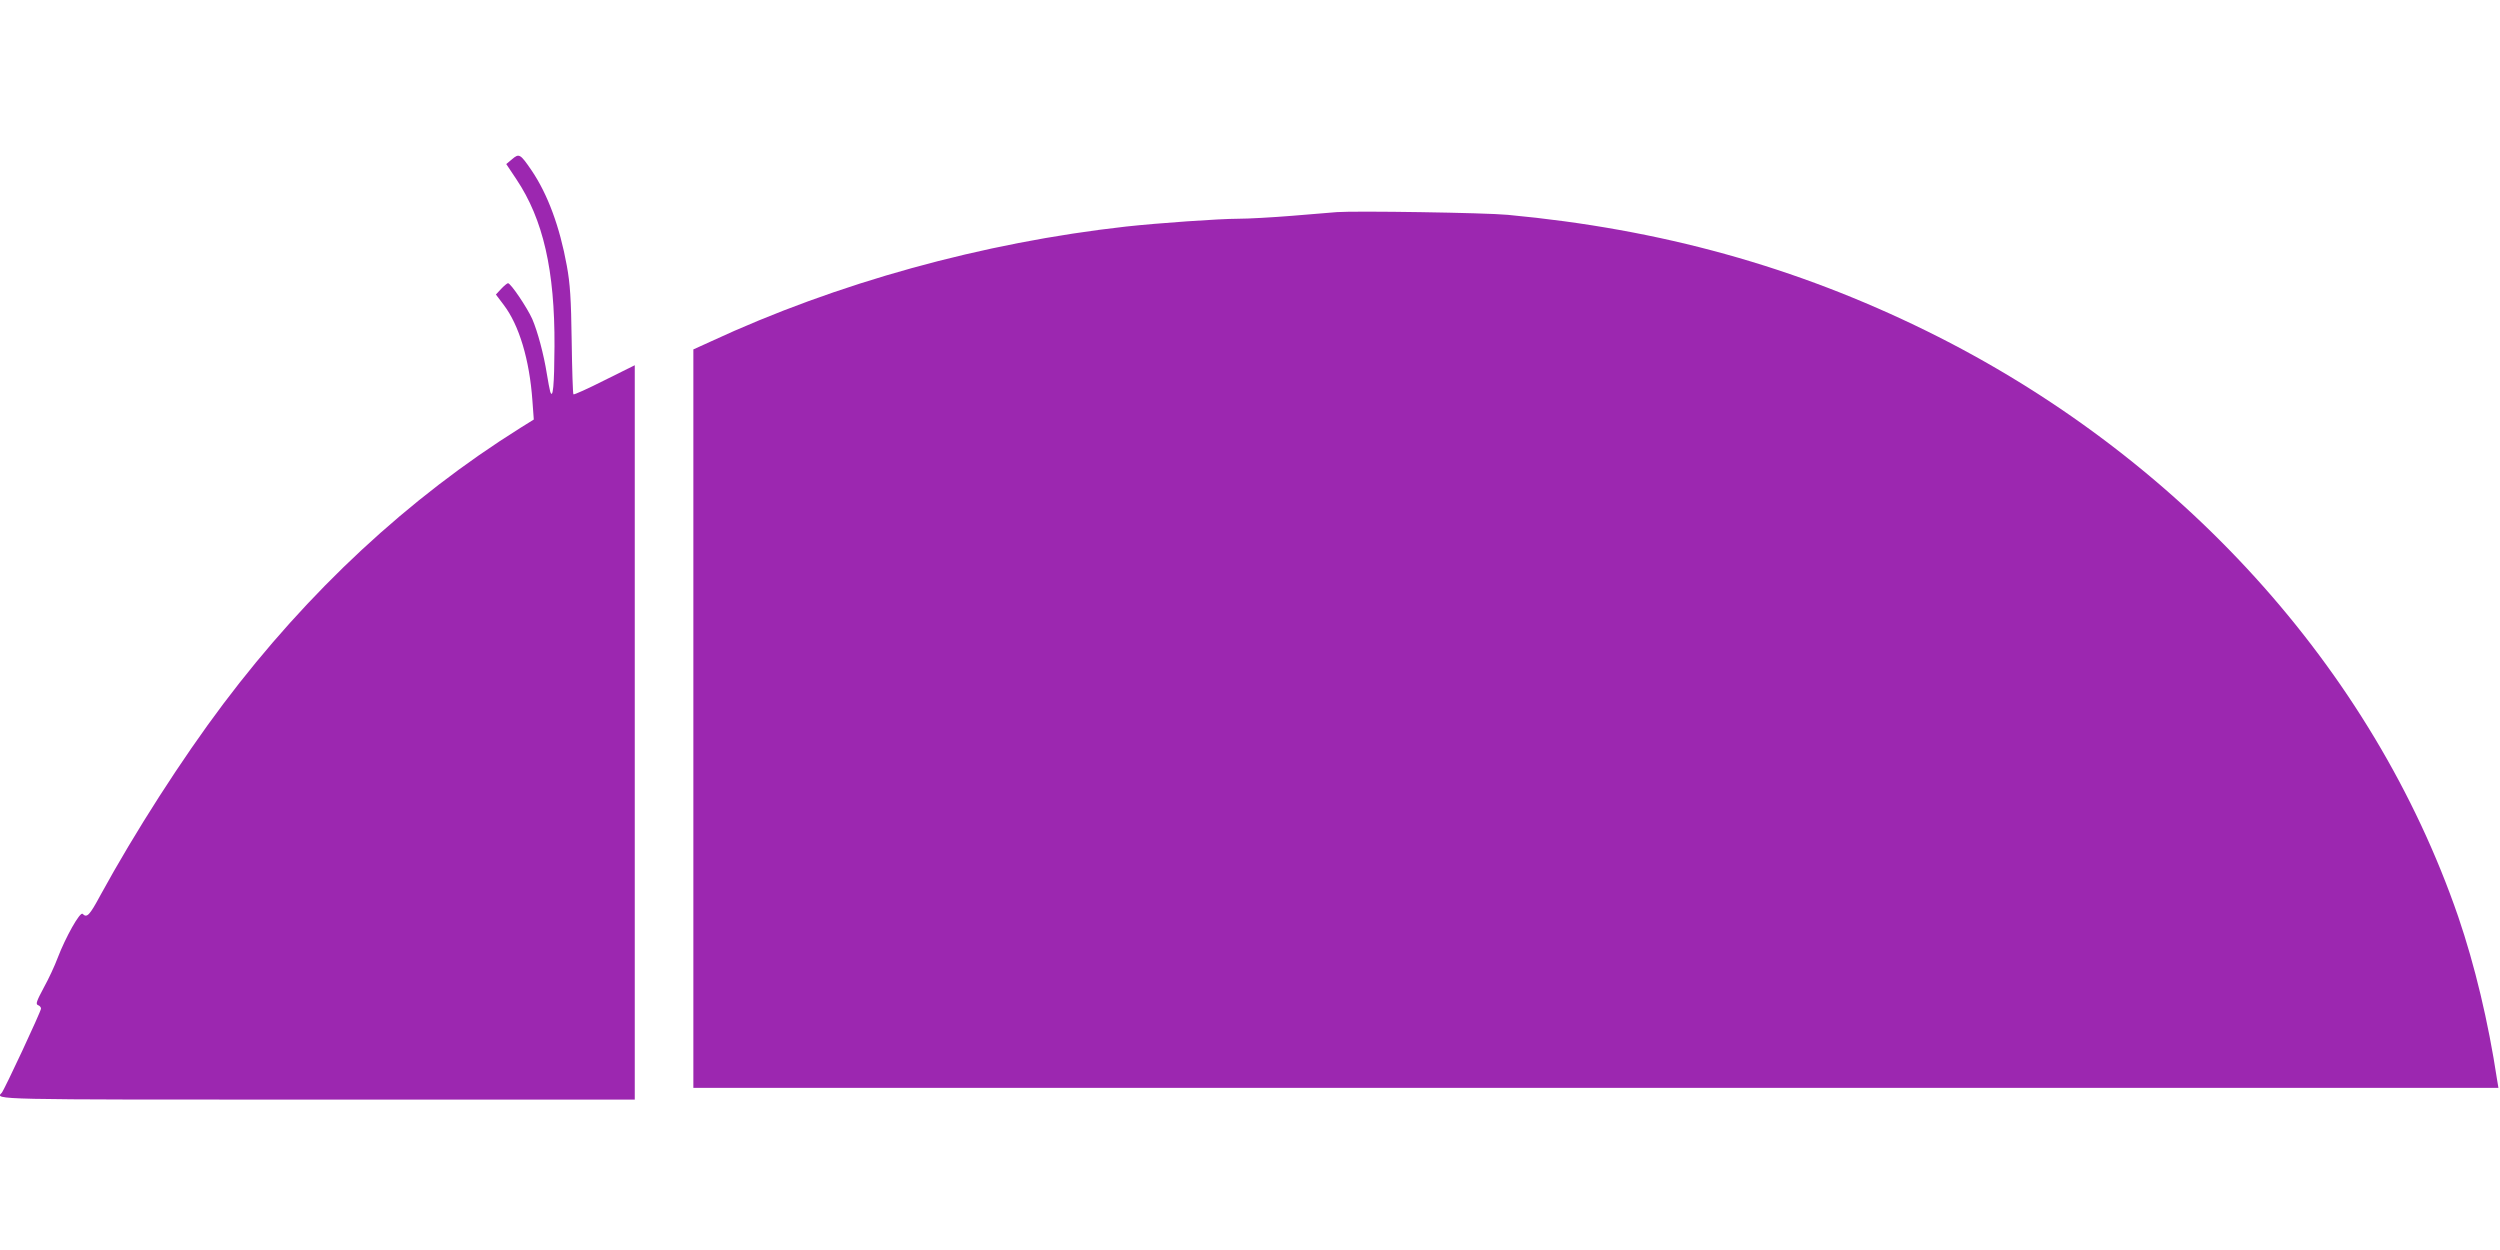 <?xml version="1.0" standalone="no"?>
<!DOCTYPE svg PUBLIC "-//W3C//DTD SVG 20010904//EN"
 "http://www.w3.org/TR/2001/REC-SVG-20010904/DTD/svg10.dtd">
<svg version="1.0" xmlns="http://www.w3.org/2000/svg"
 width="1280pt" height="640pt" viewBox="0 0 1280 640"
 preserveAspectRatio="xMidYMid meet">
<g transform="translate(0,640) scale(0.1,-0.1)"
fill="#9c27b0" stroke="none">
<path d="M2622 5585 l-30 -25 52 -78 c137 -205 197 -466 195 -855 -1 -200 -8
-275 -22 -232 -3 11 -11 52 -17 90 -16 101 -47 217 -75 282 -26 58 -110 183
-124 183 -4 0 -20 -13 -35 -29 l-27 -29 40 -53 c79 -104 132 -280 147 -491 l7
-96 -69 -43 c-574 -360 -1085 -835 -1520 -1412 -214 -284 -454 -659 -629 -979
-57 -106 -70 -119 -92 -97 -13 13 -87 -119 -128 -226 -14 -38 -46 -107 -71
-152 -37 -69 -42 -84 -30 -89 9 -3 16 -11 16 -18 0 -14 -188 -417 -201 -431
-35 -36 -58 -35 1616 -35 l1625 0 0 1880 0 1880 -155 -77 c-85 -43 -156 -75
-159 -72 -3 2 -7 126 -9 274 -3 216 -8 293 -25 385 -36 199 -98 366 -180 487
-58 85 -64 89 -100 58z"/>
<path d="M6845 5314 c-27 -2 -131 -11 -231 -19 -99 -8 -223 -15 -275 -15 -95
0 -410 -22 -574 -40 -733 -82 -1479 -288 -2127 -589 l-88 -40 0 -1891 0 -1890
4621 0 4621 0 -7 42 c-45 297 -114 586 -199 835 -438 1271 -1427 2361 -2721
2998 -671 330 -1362 522 -2145 595 -114 11 -779 21 -875 14z"/>
</g>
</svg>
